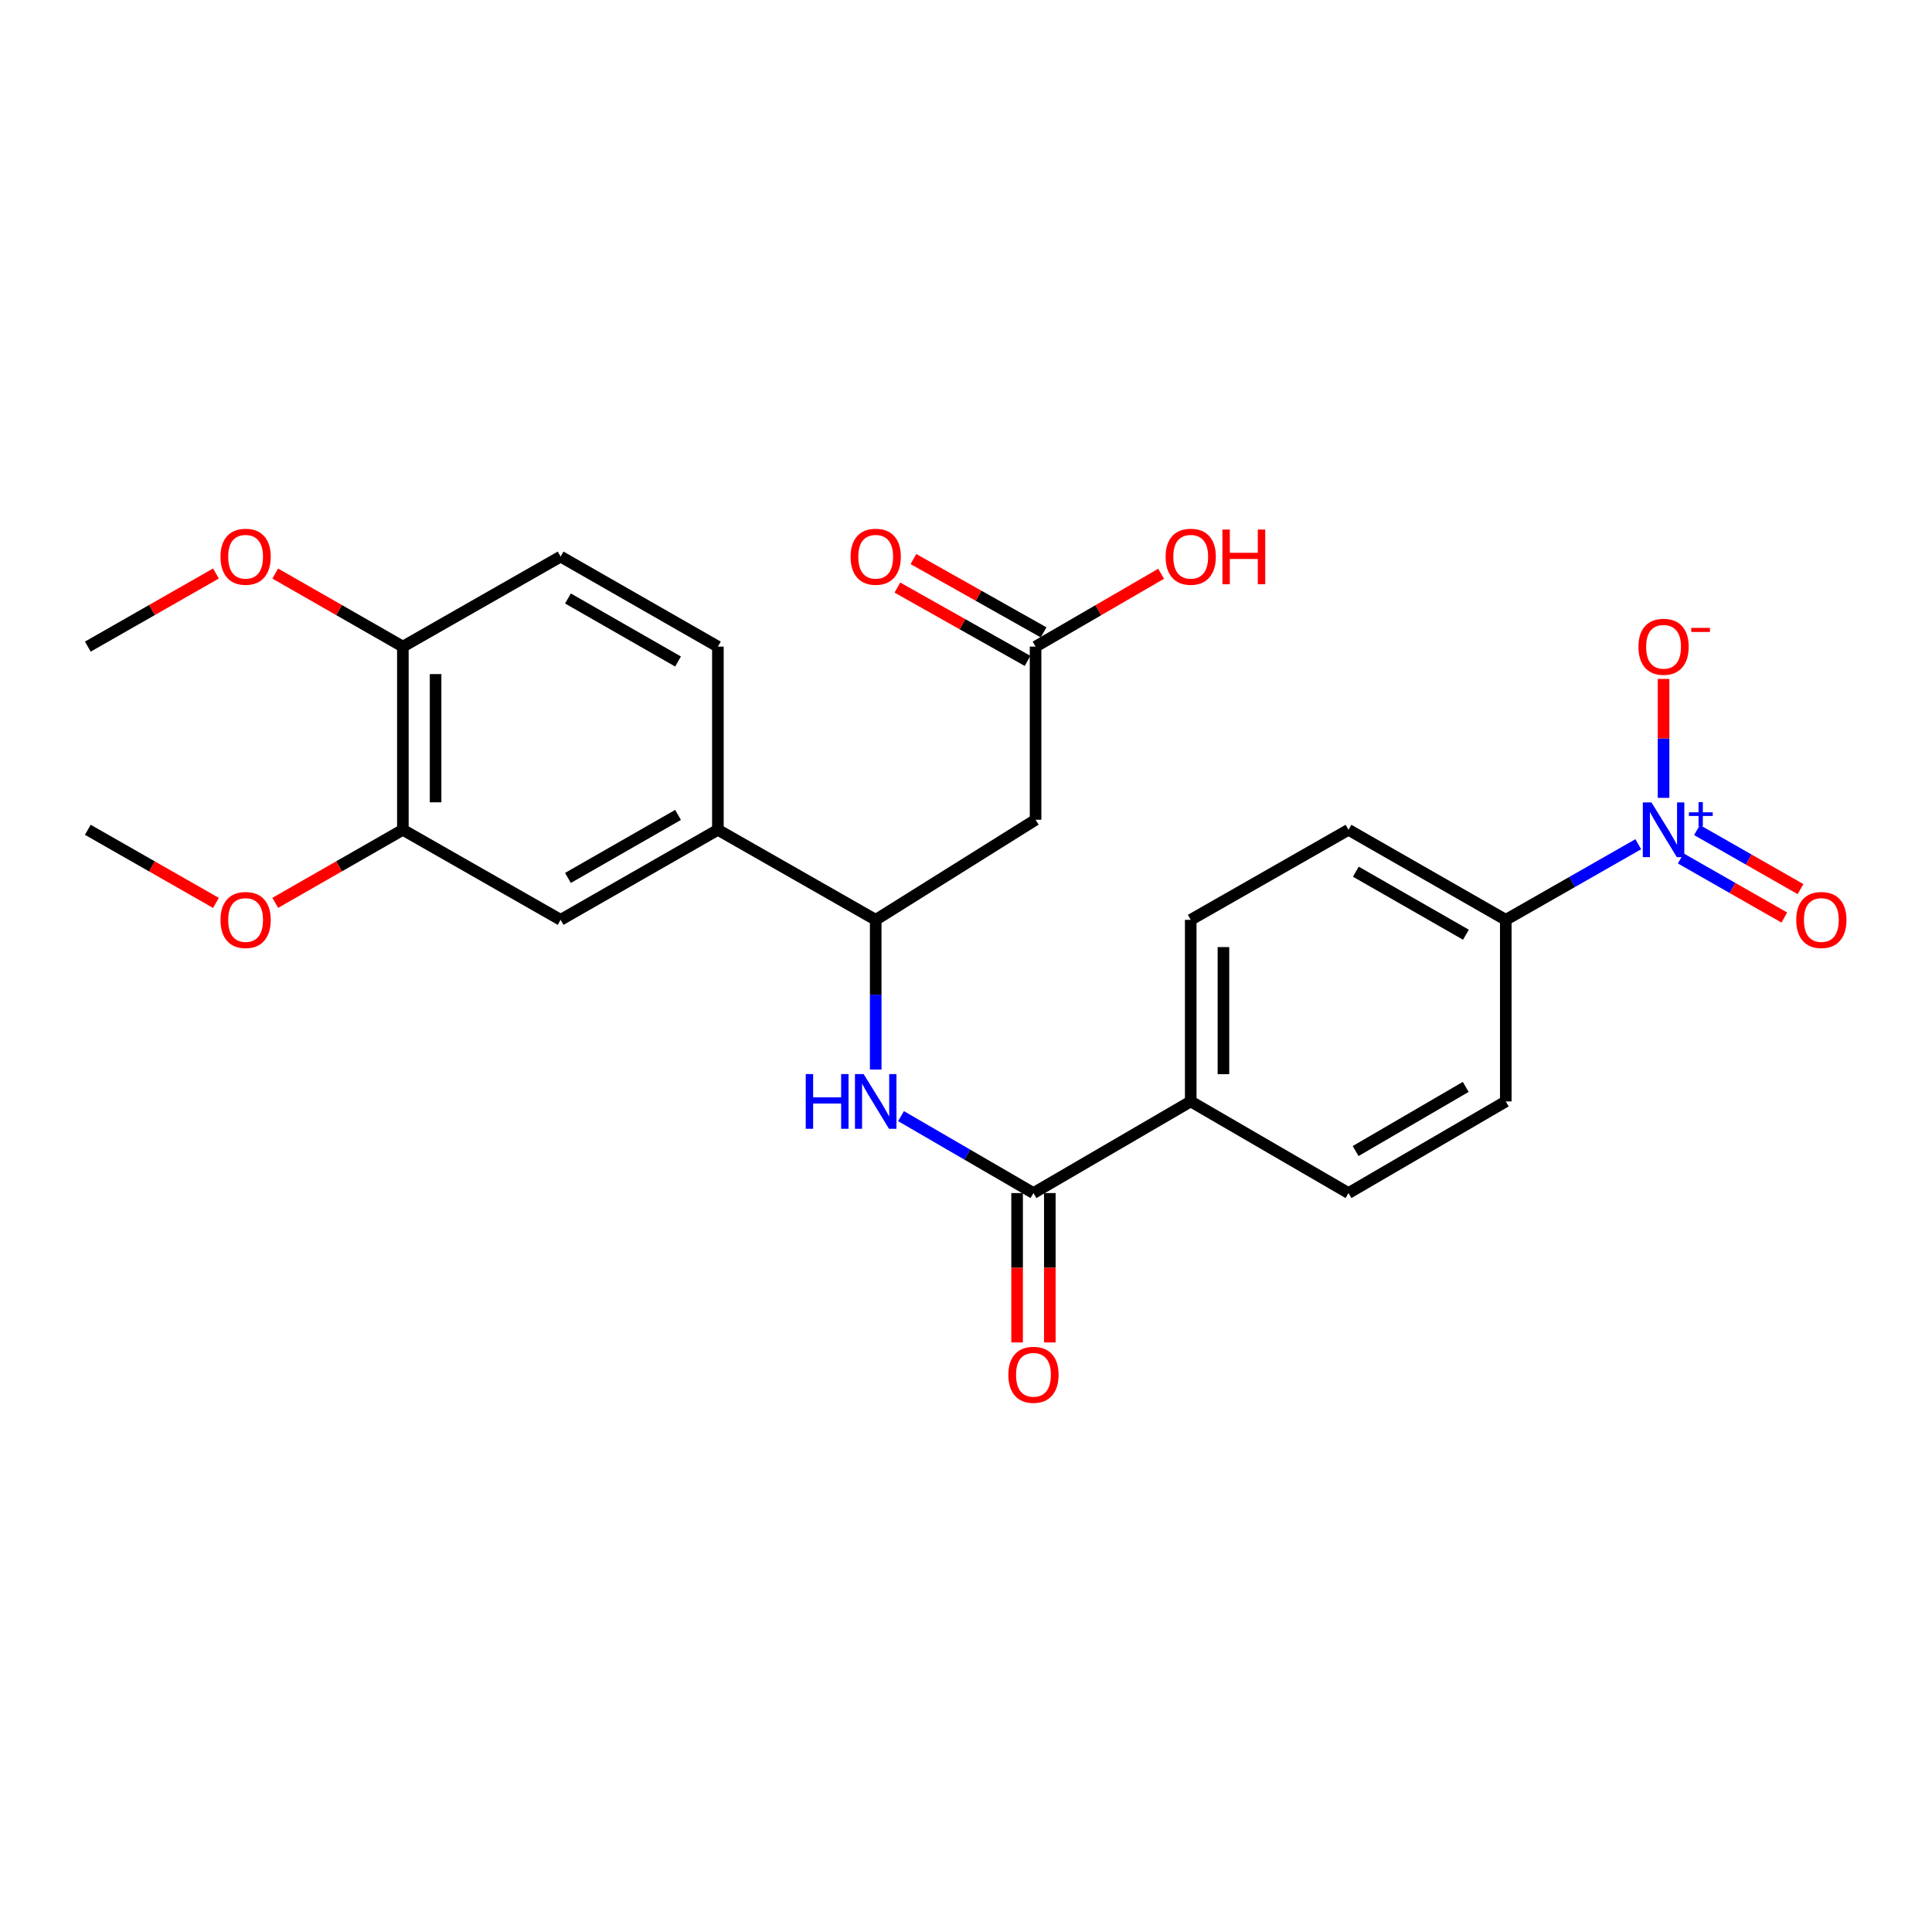 <?xml version='1.0' encoding='iso-8859-1'?>
<svg version='1.1' baseProfile='full'
              xmlns='http://www.w3.org/2000/svg'
                      xmlns:rdkit='http://www.rdkit.org/xml'
                      xmlns:xlink='http://www.w3.org/1999/xlink'
                  xml:space='preserve'
width='1000px' height='1000px' viewBox='0 0 1000 1000'>
<!-- END OF HEADER -->
<rect style='opacity:1.0;fill:#FFFFFF;stroke:none' width='1000' height='1000' x='0' y='0'> </rect>
<path class='bond-6' d='M 847.967,436.971 L 813.677,456.538' style='fill:none;fill-rule:evenodd;stroke:#0000FF;stroke-width:6px;stroke-linecap:butt;stroke-linejoin:miter;stroke-opacity:1' />
<path class='bond-6' d='M 813.677,456.538 L 779.387,476.104' style='fill:none;fill-rule:evenodd;stroke:#000000;stroke-width:6px;stroke-linecap:butt;stroke-linejoin:miter;stroke-opacity:1' />
<path class='bond-9' d='M 861.058,412.971 L 861.058,382.189' style='fill:none;fill-rule:evenodd;stroke:#0000FF;stroke-width:6px;stroke-linecap:butt;stroke-linejoin:miter;stroke-opacity:1' />
<path class='bond-9' d='M 861.058,382.189 L 861.058,351.406' style='fill:none;fill-rule:evenodd;stroke:#FF0000;stroke-width:6px;stroke-linecap:butt;stroke-linejoin:miter;stroke-opacity:1' />
<path class='bond-11' d='M 869.953,444.325 L 896.756,459.619' style='fill:none;fill-rule:evenodd;stroke:#0000FF;stroke-width:6px;stroke-linecap:butt;stroke-linejoin:miter;stroke-opacity:1' />
<path class='bond-11' d='M 896.756,459.619 L 923.559,474.913' style='fill:none;fill-rule:evenodd;stroke:#FF0000;stroke-width:6px;stroke-linecap:butt;stroke-linejoin:miter;stroke-opacity:1' />
<path class='bond-11' d='M 878.345,429.618 L 905.148,444.912' style='fill:none;fill-rule:evenodd;stroke:#0000FF;stroke-width:6px;stroke-linecap:butt;stroke-linejoin:miter;stroke-opacity:1' />
<path class='bond-11' d='M 905.148,444.912 L 931.951,460.206' style='fill:none;fill-rule:evenodd;stroke:#FF0000;stroke-width:6px;stroke-linecap:butt;stroke-linejoin:miter;stroke-opacity:1' />
<path class='bond-0' d='M 534.918,617.528 L 616.317,570.098' style='fill:none;fill-rule:evenodd;stroke:#000000;stroke-width:6px;stroke-linecap:butt;stroke-linejoin:miter;stroke-opacity:1' />
<path class='bond-1' d='M 534.918,617.528 L 500.642,597.618' style='fill:none;fill-rule:evenodd;stroke:#000000;stroke-width:6px;stroke-linecap:butt;stroke-linejoin:miter;stroke-opacity:1' />
<path class='bond-1' d='M 500.642,597.618 L 466.366,577.708' style='fill:none;fill-rule:evenodd;stroke:#0000FF;stroke-width:6px;stroke-linecap:butt;stroke-linejoin:miter;stroke-opacity:1' />
<path class='bond-13' d='M 526.452,617.528 L 526.452,656.186' style='fill:none;fill-rule:evenodd;stroke:#000000;stroke-width:6px;stroke-linecap:butt;stroke-linejoin:miter;stroke-opacity:1' />
<path class='bond-13' d='M 526.452,656.186 L 526.452,694.844' style='fill:none;fill-rule:evenodd;stroke:#FF0000;stroke-width:6px;stroke-linecap:butt;stroke-linejoin:miter;stroke-opacity:1' />
<path class='bond-13' d='M 543.384,617.528 L 543.384,656.186' style='fill:none;fill-rule:evenodd;stroke:#000000;stroke-width:6px;stroke-linecap:butt;stroke-linejoin:miter;stroke-opacity:1' />
<path class='bond-13' d='M 543.384,656.186 L 543.384,694.844' style='fill:none;fill-rule:evenodd;stroke:#FF0000;stroke-width:6px;stroke-linecap:butt;stroke-linejoin:miter;stroke-opacity:1' />
<path class='bond-2' d='M 453.266,553.588 L 453.266,514.846' style='fill:none;fill-rule:evenodd;stroke:#0000FF;stroke-width:6px;stroke-linecap:butt;stroke-linejoin:miter;stroke-opacity:1' />
<path class='bond-2' d='M 453.266,514.846 L 453.266,476.104' style='fill:none;fill-rule:evenodd;stroke:#000000;stroke-width:6px;stroke-linecap:butt;stroke-linejoin:miter;stroke-opacity:1' />
<path class='bond-3' d='M 453.266,476.104 L 536.009,424.3' style='fill:none;fill-rule:evenodd;stroke:#000000;stroke-width:6px;stroke-linecap:butt;stroke-linejoin:miter;stroke-opacity:1' />
<path class='bond-4' d='M 453.266,476.104 L 371.575,429.502' style='fill:none;fill-rule:evenodd;stroke:#000000;stroke-width:6px;stroke-linecap:butt;stroke-linejoin:miter;stroke-opacity:1' />
<path class='bond-5' d='M 536.009,424.3 L 536.009,334.689' style='fill:none;fill-rule:evenodd;stroke:#000000;stroke-width:6px;stroke-linecap:butt;stroke-linejoin:miter;stroke-opacity:1' />
<path class='bond-7' d='M 371.575,429.502 L 290.177,476.104' style='fill:none;fill-rule:evenodd;stroke:#000000;stroke-width:6px;stroke-linecap:butt;stroke-linejoin:miter;stroke-opacity:1' />
<path class='bond-7' d='M 350.953,421.797 L 293.974,454.419' style='fill:none;fill-rule:evenodd;stroke:#000000;stroke-width:6px;stroke-linecap:butt;stroke-linejoin:miter;stroke-opacity:1' />
<path class='bond-14' d='M 371.575,429.502 L 371.575,334.689' style='fill:none;fill-rule:evenodd;stroke:#000000;stroke-width:6px;stroke-linecap:butt;stroke-linejoin:miter;stroke-opacity:1' />
<path class='bond-15' d='M 540.164,327.312 L 506.479,308.34' style='fill:none;fill-rule:evenodd;stroke:#000000;stroke-width:6px;stroke-linecap:butt;stroke-linejoin:miter;stroke-opacity:1' />
<path class='bond-15' d='M 506.479,308.34 L 472.794,289.369' style='fill:none;fill-rule:evenodd;stroke:#FF0000;stroke-width:6px;stroke-linecap:butt;stroke-linejoin:miter;stroke-opacity:1' />
<path class='bond-15' d='M 531.855,342.066 L 498.17,323.094' style='fill:none;fill-rule:evenodd;stroke:#000000;stroke-width:6px;stroke-linecap:butt;stroke-linejoin:miter;stroke-opacity:1' />
<path class='bond-15' d='M 498.17,323.094 L 464.485,304.122' style='fill:none;fill-rule:evenodd;stroke:#FF0000;stroke-width:6px;stroke-linecap:butt;stroke-linejoin:miter;stroke-opacity:1' />
<path class='bond-21' d='M 536.009,334.689 L 568.502,315.833' style='fill:none;fill-rule:evenodd;stroke:#000000;stroke-width:6px;stroke-linecap:butt;stroke-linejoin:miter;stroke-opacity:1' />
<path class='bond-21' d='M 568.502,315.833 L 600.995,296.978' style='fill:none;fill-rule:evenodd;stroke:#FF0000;stroke-width:6px;stroke-linecap:butt;stroke-linejoin:miter;stroke-opacity:1' />
<path class='bond-16' d='M 779.387,476.104 L 697.979,429.502' style='fill:none;fill-rule:evenodd;stroke:#000000;stroke-width:6px;stroke-linecap:butt;stroke-linejoin:miter;stroke-opacity:1' />
<path class='bond-16' d='M 758.763,483.809 L 701.778,451.187' style='fill:none;fill-rule:evenodd;stroke:#000000;stroke-width:6px;stroke-linecap:butt;stroke-linejoin:miter;stroke-opacity:1' />
<path class='bond-17' d='M 779.387,476.104 L 779.387,570.098' style='fill:none;fill-rule:evenodd;stroke:#000000;stroke-width:6px;stroke-linecap:butt;stroke-linejoin:miter;stroke-opacity:1' />
<path class='bond-8' d='M 290.177,476.104 L 208.524,429.502' style='fill:none;fill-rule:evenodd;stroke:#000000;stroke-width:6px;stroke-linecap:butt;stroke-linejoin:miter;stroke-opacity:1' />
<path class='bond-22' d='M 208.524,429.502 L 175.498,448.41' style='fill:none;fill-rule:evenodd;stroke:#000000;stroke-width:6px;stroke-linecap:butt;stroke-linejoin:miter;stroke-opacity:1' />
<path class='bond-22' d='M 175.498,448.41 L 142.471,467.319' style='fill:none;fill-rule:evenodd;stroke:#FF0000;stroke-width:6px;stroke-linecap:butt;stroke-linejoin:miter;stroke-opacity:1' />
<path class='bond-27' d='M 208.524,429.502 L 208.524,334.689' style='fill:none;fill-rule:evenodd;stroke:#000000;stroke-width:6px;stroke-linecap:butt;stroke-linejoin:miter;stroke-opacity:1' />
<path class='bond-27' d='M 225.457,415.28 L 225.457,348.911' style='fill:none;fill-rule:evenodd;stroke:#000000;stroke-width:6px;stroke-linecap:butt;stroke-linejoin:miter;stroke-opacity:1' />
<path class='bond-10' d='M 616.317,570.098 L 697.979,617.528' style='fill:none;fill-rule:evenodd;stroke:#000000;stroke-width:6px;stroke-linecap:butt;stroke-linejoin:miter;stroke-opacity:1' />
<path class='bond-26' d='M 616.317,570.098 L 616.317,476.104' style='fill:none;fill-rule:evenodd;stroke:#000000;stroke-width:6px;stroke-linecap:butt;stroke-linejoin:miter;stroke-opacity:1' />
<path class='bond-26' d='M 633.249,555.999 L 633.249,490.203' style='fill:none;fill-rule:evenodd;stroke:#000000;stroke-width:6px;stroke-linecap:butt;stroke-linejoin:miter;stroke-opacity:1' />
<path class='bond-12' d='M 208.524,334.689 L 290.177,288.087' style='fill:none;fill-rule:evenodd;stroke:#000000;stroke-width:6px;stroke-linecap:butt;stroke-linejoin:miter;stroke-opacity:1' />
<path class='bond-23' d='M 208.524,334.689 L 175.498,315.78' style='fill:none;fill-rule:evenodd;stroke:#000000;stroke-width:6px;stroke-linecap:butt;stroke-linejoin:miter;stroke-opacity:1' />
<path class='bond-23' d='M 175.498,315.78 L 142.471,296.872' style='fill:none;fill-rule:evenodd;stroke:#FF0000;stroke-width:6px;stroke-linecap:butt;stroke-linejoin:miter;stroke-opacity:1' />
<path class='bond-20' d='M 371.575,334.689 L 290.177,288.087' style='fill:none;fill-rule:evenodd;stroke:#000000;stroke-width:6px;stroke-linecap:butt;stroke-linejoin:miter;stroke-opacity:1' />
<path class='bond-20' d='M 350.953,342.393 L 293.974,309.772' style='fill:none;fill-rule:evenodd;stroke:#000000;stroke-width:6px;stroke-linecap:butt;stroke-linejoin:miter;stroke-opacity:1' />
<path class='bond-18' d='M 697.979,429.502 L 616.317,476.104' style='fill:none;fill-rule:evenodd;stroke:#000000;stroke-width:6px;stroke-linecap:butt;stroke-linejoin:miter;stroke-opacity:1' />
<path class='bond-19' d='M 779.387,570.098 L 697.979,617.528' style='fill:none;fill-rule:evenodd;stroke:#000000;stroke-width:6px;stroke-linecap:butt;stroke-linejoin:miter;stroke-opacity:1' />
<path class='bond-19' d='M 758.651,562.582 L 701.666,595.783' style='fill:none;fill-rule:evenodd;stroke:#000000;stroke-width:6px;stroke-linecap:butt;stroke-linejoin:miter;stroke-opacity:1' />
<path class='bond-24' d='M 111.775,467.345 L 78.615,448.423' style='fill:none;fill-rule:evenodd;stroke:#FF0000;stroke-width:6px;stroke-linecap:butt;stroke-linejoin:miter;stroke-opacity:1' />
<path class='bond-24' d='M 78.615,448.423 L 45.455,429.502' style='fill:none;fill-rule:evenodd;stroke:#000000;stroke-width:6px;stroke-linecap:butt;stroke-linejoin:miter;stroke-opacity:1' />
<path class='bond-25' d='M 111.775,296.846 L 78.615,315.767' style='fill:none;fill-rule:evenodd;stroke:#FF0000;stroke-width:6px;stroke-linecap:butt;stroke-linejoin:miter;stroke-opacity:1' />
<path class='bond-25' d='M 78.615,315.767 L 45.455,334.689' style='fill:none;fill-rule:evenodd;stroke:#000000;stroke-width:6px;stroke-linecap:butt;stroke-linejoin:miter;stroke-opacity:1' />
<path  class='atom-0' d='M 854.798 415.342
L 864.078 430.342
Q 864.998 431.822, 866.478 434.502
Q 867.958 437.182, 868.038 437.342
L 868.038 415.342
L 871.798 415.342
L 871.798 443.662
L 867.918 443.662
L 857.958 427.262
Q 856.798 425.342, 855.558 423.142
Q 854.358 420.942, 853.998 420.262
L 853.998 443.662
L 850.318 443.662
L 850.318 415.342
L 854.798 415.342
' fill='#0000FF'/>
<path  class='atom-0' d='M 874.174 420.447
L 879.164 420.447
L 879.164 415.193
L 881.381 415.193
L 881.381 420.447
L 886.503 420.447
L 886.503 422.347
L 881.381 422.347
L 881.381 427.627
L 879.164 427.627
L 879.164 422.347
L 874.174 422.347
L 874.174 420.447
' fill='#0000FF'/>
<path  class='atom-2' d='M 417.046 555.938
L 420.886 555.938
L 420.886 567.978
L 435.366 567.978
L 435.366 555.938
L 439.206 555.938
L 439.206 584.258
L 435.366 584.258
L 435.366 571.178
L 420.886 571.178
L 420.886 584.258
L 417.046 584.258
L 417.046 555.938
' fill='#0000FF'/>
<path  class='atom-2' d='M 447.006 555.938
L 456.286 570.938
Q 457.206 572.418, 458.686 575.098
Q 460.166 577.778, 460.246 577.938
L 460.246 555.938
L 464.006 555.938
L 464.006 584.258
L 460.126 584.258
L 450.166 567.858
Q 449.006 565.938, 447.766 563.738
Q 446.566 561.538, 446.206 560.858
L 446.206 584.258
L 442.526 584.258
L 442.526 555.938
L 447.006 555.938
' fill='#0000FF'/>
<path  class='atom-10' d='M 848.058 334.769
Q 848.058 327.969, 851.418 324.169
Q 854.778 320.369, 861.058 320.369
Q 867.338 320.369, 870.698 324.169
Q 874.058 327.969, 874.058 334.769
Q 874.058 341.649, 870.658 345.569
Q 867.258 349.449, 861.058 349.449
Q 854.818 349.449, 851.418 345.569
Q 848.058 341.689, 848.058 334.769
M 861.058 346.249
Q 865.378 346.249, 867.698 343.369
Q 870.058 340.449, 870.058 334.769
Q 870.058 329.209, 867.698 326.409
Q 865.378 323.569, 861.058 323.569
Q 856.738 323.569, 854.378 326.369
Q 852.058 329.169, 852.058 334.769
Q 852.058 340.489, 854.378 343.369
Q 856.738 346.249, 861.058 346.249
' fill='#FF0000'/>
<path  class='atom-10' d='M 875.378 324.991
L 885.067 324.991
L 885.067 327.103
L 875.378 327.103
L 875.378 324.991
' fill='#FF0000'/>
<path  class='atom-12' d='M 929.729 476.184
Q 929.729 469.384, 933.089 465.584
Q 936.449 461.784, 942.729 461.784
Q 949.009 461.784, 952.369 465.584
Q 955.729 469.384, 955.729 476.184
Q 955.729 483.064, 952.329 486.984
Q 948.929 490.864, 942.729 490.864
Q 936.489 490.864, 933.089 486.984
Q 929.729 483.104, 929.729 476.184
M 942.729 487.664
Q 947.049 487.664, 949.369 484.784
Q 951.729 481.864, 951.729 476.184
Q 951.729 470.624, 949.369 467.824
Q 947.049 464.984, 942.729 464.984
Q 938.409 464.984, 936.049 467.784
Q 933.729 470.584, 933.729 476.184
Q 933.729 481.904, 936.049 484.784
Q 938.409 487.664, 942.729 487.664
' fill='#FF0000'/>
<path  class='atom-14' d='M 521.918 711.593
Q 521.918 704.793, 525.278 700.993
Q 528.638 697.193, 534.918 697.193
Q 541.198 697.193, 544.558 700.993
Q 547.918 704.793, 547.918 711.593
Q 547.918 718.473, 544.518 722.393
Q 541.118 726.273, 534.918 726.273
Q 528.678 726.273, 525.278 722.393
Q 521.918 718.513, 521.918 711.593
M 534.918 723.073
Q 539.238 723.073, 541.558 720.193
Q 543.918 717.273, 543.918 711.593
Q 543.918 706.033, 541.558 703.233
Q 539.238 700.393, 534.918 700.393
Q 530.598 700.393, 528.238 703.193
Q 525.918 705.993, 525.918 711.593
Q 525.918 717.313, 528.238 720.193
Q 530.598 723.073, 534.918 723.073
' fill='#FF0000'/>
<path  class='atom-16' d='M 440.266 288.167
Q 440.266 281.367, 443.626 277.567
Q 446.986 273.767, 453.266 273.767
Q 459.546 273.767, 462.906 277.567
Q 466.266 281.367, 466.266 288.167
Q 466.266 295.047, 462.866 298.967
Q 459.466 302.847, 453.266 302.847
Q 447.026 302.847, 443.626 298.967
Q 440.266 295.087, 440.266 288.167
M 453.266 299.647
Q 457.586 299.647, 459.906 296.767
Q 462.266 293.847, 462.266 288.167
Q 462.266 282.607, 459.906 279.807
Q 457.586 276.967, 453.266 276.967
Q 448.946 276.967, 446.586 279.767
Q 444.266 282.567, 444.266 288.167
Q 444.266 293.887, 446.586 296.767
Q 448.946 299.647, 453.266 299.647
' fill='#FF0000'/>
<path  class='atom-22' d='M 603.317 288.167
Q 603.317 281.367, 606.677 277.567
Q 610.037 273.767, 616.317 273.767
Q 622.597 273.767, 625.957 277.567
Q 629.317 281.367, 629.317 288.167
Q 629.317 295.047, 625.917 298.967
Q 622.517 302.847, 616.317 302.847
Q 610.077 302.847, 606.677 298.967
Q 603.317 295.087, 603.317 288.167
M 616.317 299.647
Q 620.637 299.647, 622.957 296.767
Q 625.317 293.847, 625.317 288.167
Q 625.317 282.607, 622.957 279.807
Q 620.637 276.967, 616.317 276.967
Q 611.997 276.967, 609.637 279.767
Q 607.317 282.567, 607.317 288.167
Q 607.317 293.887, 609.637 296.767
Q 611.997 299.647, 616.317 299.647
' fill='#FF0000'/>
<path  class='atom-22' d='M 632.717 274.087
L 636.557 274.087
L 636.557 286.127
L 651.037 286.127
L 651.037 274.087
L 654.877 274.087
L 654.877 302.407
L 651.037 302.407
L 651.037 289.327
L 636.557 289.327
L 636.557 302.407
L 632.717 302.407
L 632.717 274.087
' fill='#FF0000'/>
<path  class='atom-23' d='M 114.126 476.184
Q 114.126 469.384, 117.486 465.584
Q 120.846 461.784, 127.126 461.784
Q 133.406 461.784, 136.766 465.584
Q 140.126 469.384, 140.126 476.184
Q 140.126 483.064, 136.726 486.984
Q 133.326 490.864, 127.126 490.864
Q 120.886 490.864, 117.486 486.984
Q 114.126 483.104, 114.126 476.184
M 127.126 487.664
Q 131.446 487.664, 133.766 484.784
Q 136.126 481.864, 136.126 476.184
Q 136.126 470.624, 133.766 467.824
Q 131.446 464.984, 127.126 464.984
Q 122.806 464.984, 120.446 467.784
Q 118.126 470.584, 118.126 476.184
Q 118.126 481.904, 120.446 484.784
Q 122.806 487.664, 127.126 487.664
' fill='#FF0000'/>
<path  class='atom-24' d='M 114.126 288.167
Q 114.126 281.367, 117.486 277.567
Q 120.846 273.767, 127.126 273.767
Q 133.406 273.767, 136.766 277.567
Q 140.126 281.367, 140.126 288.167
Q 140.126 295.047, 136.726 298.967
Q 133.326 302.847, 127.126 302.847
Q 120.886 302.847, 117.486 298.967
Q 114.126 295.087, 114.126 288.167
M 127.126 299.647
Q 131.446 299.647, 133.766 296.767
Q 136.126 293.847, 136.126 288.167
Q 136.126 282.607, 133.766 279.807
Q 131.446 276.967, 127.126 276.967
Q 122.806 276.967, 120.446 279.767
Q 118.126 282.567, 118.126 288.167
Q 118.126 293.887, 120.446 296.767
Q 122.806 299.647, 127.126 299.647
' fill='#FF0000'/>
</svg>
